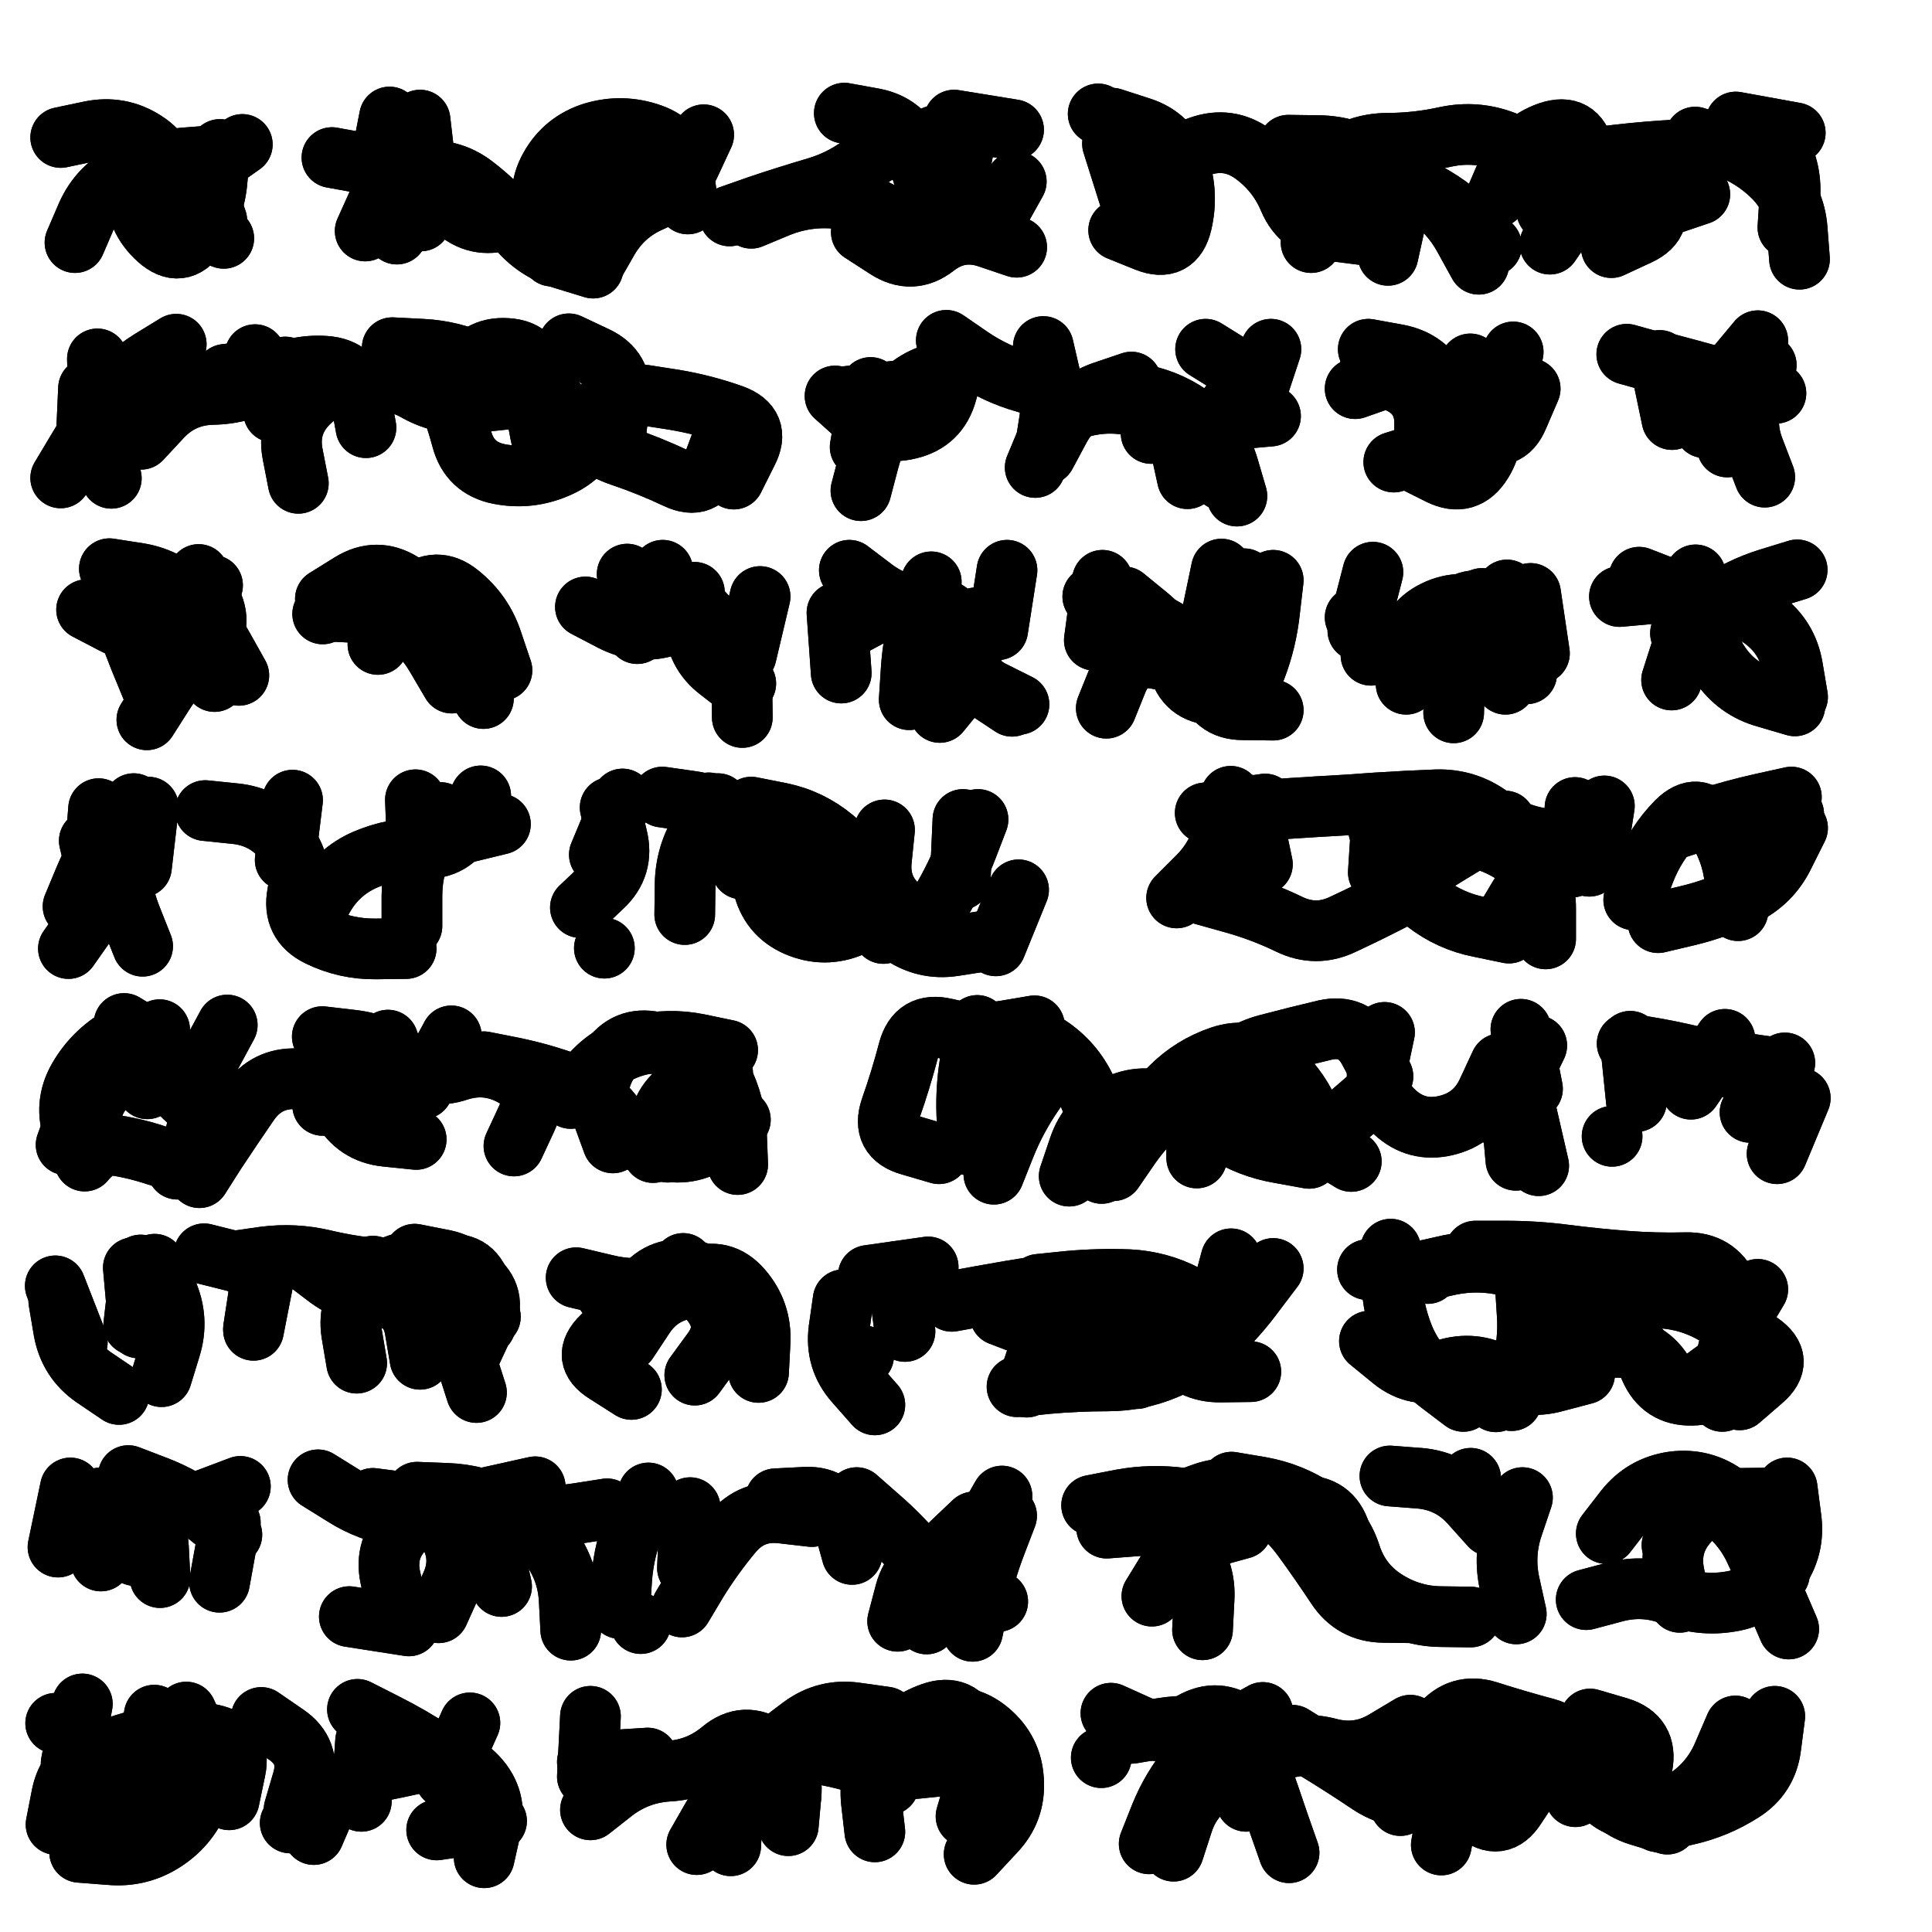 <svg xmlns="http://www.w3.org/2000/svg" viewBox="0 0 5000 5000"><title>Infinite Scribble #2982</title><defs><filter id="piece_2982_1_1_filter" x="-100" y="-100" width="5200" height="5200" filterUnits="userSpaceOnUse"><feTurbulence result="lineShape_distorted_turbulence" type="turbulence" baseFrequency="31847e-6" numOctaves="3"/><feGaussianBlur in="lineShape_distorted_turbulence" result="lineShape_distorted_turbulence_smoothed" stdDeviation="12560e-3"/><feDisplacementMap in="SourceGraphic" in2="lineShape_distorted_turbulence_smoothed" result="lineShape_distorted_results_shifted" scale="9420e-2" xChannelSelector="R" yChannelSelector="G"/><feOffset in="lineShape_distorted_results_shifted" result="lineShape_distorted" dx="-2355e-2" dy="-2355e-2"/><feGaussianBlur in="lineShape_distorted" result="lineShape_1" stdDeviation="7850e-3"/><feColorMatrix in="lineShape_1" result="lineShape" type="matrix" values="1 0 0 0 0  0 1 0 0 0  0 0 1 0 0  0 0 0 9420e-3 -4710e-3"/><feGaussianBlur in="lineShape" result="shrank_blurred" stdDeviation="12850e-3"/><feColorMatrix in="shrank_blurred" result="shrank" type="matrix" values="1 0 0 0 0 0 1 0 0 0 0 0 1 0 0 0 0 0 11242e-3 -7280e-3"/><feColorMatrix in="lineShape" result="border_filled" type="matrix" values="0.6 0 0 0 -0.4  0 0.6 0 0 -0.4  0 0 0.6 0 -0.4  0 0 0 1 0"/><feComposite in="border_filled" in2="shrank" result="border" operator="out"/><feOffset in="lineShape" result="shapes_linestyle_bottom3" dx="-37680e-3" dy="37680e-3"/><feOffset in="lineShape" result="shapes_linestyle_bottom2" dx="-25120e-3" dy="25120e-3"/><feOffset in="lineShape" result="shapes_linestyle_bottom1" dx="-12560e-3" dy="12560e-3"/><feMerge result="shapes_linestyle_bottom"><feMergeNode in="shapes_linestyle_bottom3"/><feMergeNode in="shapes_linestyle_bottom2"/><feMergeNode in="shapes_linestyle_bottom1"/></feMerge><feGaussianBlur in="shapes_linestyle_bottom" result="shapes_linestyle_bottomcontent_blurred" stdDeviation="12850e-3"/><feColorMatrix in="shapes_linestyle_bottomcontent_blurred" result="shapes_linestyle_bottomcontent" type="matrix" values="1 0 0 0 0 0 1 0 0 0 0 0 1 0 0 0 0 0 11242e-3 -7280e-3"/><feColorMatrix in="shapes_linestyle_bottomcontent" result="shapes_linestyle_bottomdark" type="matrix" values="0.6 0 0 0 -0.1  0 0.6 0 0 -0.1  0 0 0.6 0 -0.1  0 0 0 1 0"/><feColorMatrix in="shapes_linestyle_bottom" result="shapes_linestyle_bottomborderblack" type="matrix" values="0.6 0 0 0 -0.4  0 0.6 0 0 -0.4  0 0 0.6 0 -0.4  0 0 0 1 0"/><feGaussianBlur in="lineShape" result="shapes_linestyle_frontshrank_blurred" stdDeviation="12850e-3"/><feColorMatrix in="shapes_linestyle_frontshrank_blurred" result="shapes_linestyle_frontshrank" type="matrix" values="1 0 0 0 0 0 1 0 0 0 0 0 1 0 0 0 0 0 11242e-3 -7280e-3"/><feMerge result="shapes_linestyle"><feMergeNode in="shapes_linestyle_bottomborderblack"/><feMergeNode in="shapes_linestyle_bottomdark"/><feMergeNode in="shapes_linestyle_frontshrank"/></feMerge><feComposite in="shapes_linestyle" in2="shrank" result="shapes_linestyle_cropped" operator="over"/><feComposite in="border" in2="shapes_linestyle_cropped" result="shapes" operator="over"/></filter><filter id="piece_2982_1_1_shadow" x="-100" y="-100" width="5200" height="5200" filterUnits="userSpaceOnUse"><feColorMatrix in="SourceGraphic" result="result_blackened" type="matrix" values="0 0 0 0 0  0 0 0 0 0  0 0 0 0 0  0 0 0 0.8 0"/><feGaussianBlur in="result_blackened" result="result_blurred" stdDeviation="47100e-3"/><feComposite in="SourceGraphic" in2="result_blurred" result="result" operator="over"/></filter><filter id="piece_2982_1_1_overall" x="-100" y="-100" width="5200" height="5200" filterUnits="userSpaceOnUse"><feTurbulence result="background_texture_bumps" type="fractalNoise" baseFrequency="56e-3" numOctaves="3"/><feDiffuseLighting in="background_texture_bumps" result="background_texture" surfaceScale="1" diffuseConstant="2" lighting-color="#555"><feDistantLight azimuth="225" elevation="20"/></feDiffuseLighting><feMorphology in="SourceGraphic" result="background_glow_1_thicken" operator="dilate" radius="26700e-3"/><feColorMatrix in="background_glow_1_thicken" result="background_glow_1_thicken_colored" type="matrix" values="0 0 0 0 0  0 0 0 0 0  0 0 0 0 0  0 0 0 1 0"/><feGaussianBlur in="background_glow_1_thicken_colored" result="background_glow_1" stdDeviation="71200e-3"/><feMorphology in="SourceGraphic" result="background_glow_2_thicken" operator="dilate" radius="0"/><feColorMatrix in="background_glow_2_thicken" result="background_glow_2_thicken_colored" type="matrix" values="0 0 0 0 0  0 0 0 0 0  0 0 0 0 0  0 0 0 0 0"/><feGaussianBlur in="background_glow_2_thicken_colored" result="background_glow_2" stdDeviation="0"/><feComposite in="background_glow_1" in2="background_glow_2" result="background_glow" operator="out"/><feBlend in="background_glow" in2="background_texture" result="background_merged" mode="normal"/><feColorMatrix in="background_merged" result="background" type="matrix" values="0.2 0 0 0 0  0 0.2 0 0 0  0 0 0.2 0 0  0 0 0 1 0"/></filter><clipPath id="piece_2982_1_1_clip"><rect x="0" y="0" width="5000" height="5000"/></clipPath><g id="layer_5" filter="url(#piece_2982_1_1_filter)" stroke-width="157" stroke-linecap="round" fill="none"><path d="M 256 304 Q 256 304 332 288 Q 409 272 474 314 Q 540 356 535 434 Q 531 512 604 538 L 678 565" stroke="hsl(100,100%,47%)"/><path d="M 1071 381 Q 1071 381 1144 408 Q 1218 435 1275 488 Q 1332 541 1406 517 Q 1480 493 1557 483 Q 1635 473 1682 411 L 1730 349 M 2568 259 L 2722 284 M 2328 549 Q 2328 549 2393 591 Q 2459 634 2520 586 Q 2582 538 2656 563 L 2730 588" stroke="hsl(156,100%,47%)"/><path d="M 4176 357 Q 4176 357 4252 373 Q 4329 390 4370 456 Q 4411 523 4340 556 L 4269 589 M 2977 254 Q 2977 254 3051 278 Q 3126 302 3150 376 Q 3175 450 3157 526 Q 3139 602 3066 573 L 2994 544 M 3492 576 Q 3492 576 3523 504 Q 3554 433 3631 419 Q 3708 406 3778 440 Q 3848 475 3903 529 L 3959 584" stroke="hsl(213,100%,57%)"/><path d="M 1046 1055 Q 1046 1055 1032 978 Q 1018 901 940 896 Q 862 891 794 929 Q 726 968 648 969 Q 570 971 517 1028 L 464 1085 M 1520 1163 Q 1520 1163 1501 1087 Q 1483 1011 1486 933 Q 1489 855 1411 850 Q 1333 845 1302 916 L 1271 988" stroke="hsl(150,100%,47%)"/><path d="M 3339 1000 L 3388 852 M 2805 1125 Q 2805 1125 2842 1056 Q 2879 988 2953 962 L 3027 937 M 2327 1218 Q 2327 1218 2347 1142 Q 2367 1067 2407 1000 Q 2448 934 2523 914 L 2599 895" stroke="hsl(202,100%,54%)"/><path d="M 3606 954 Q 3606 954 3680 928 Q 3754 903 3830 920 Q 3906 938 3941 1008 Q 3976 1078 3935 1144 Q 3894 1211 3824 1176 L 3754 1141" stroke="hsl(225,100%,59%)"/><path d="M 4393 884 Q 4393 884 4468 904 Q 4544 925 4619 945 L 4695 966" stroke="hsl(240,100%,61%)"/><path d="M 654 1712 Q 654 1712 634 1636 Q 614 1561 538 1579 Q 462 1598 392 1562 L 323 1526" stroke="hsl(144,100%,47%)"/><path d="M 1350 1756 Q 1350 1756 1340 1678 Q 1331 1601 1263 1562 Q 1195 1524 1127 1484 Q 1060 1445 997 1491 L 934 1537" stroke="hsl(174,100%,46%)"/><path d="M 1718 1547 L 1814 1424 M 2030 1644 L 2066 1492" stroke="hsl(192,100%,51%)"/><path d="M 2625 1547 Q 2625 1547 2611 1624 Q 2597 1701 2666 1736 L 2736 1771" stroke="hsl(207,100%,56%)"/><path d="M 3392 1459 Q 3392 1459 3348 1523 Q 3305 1588 3239 1629 Q 3173 1671 3097 1654 Q 3021 1637 2991 1709 L 2962 1781" stroke="hsl(222,100%,59%)"/><path d="M 3999 1475 Q 3999 1475 3952 1537 Q 3906 1600 3828 1603 Q 3750 1606 3678 1576 L 3606 1546" stroke="hsl(237,100%,60%)"/><path d="M 4537 1647 Q 4537 1647 4511 1573 Q 4486 1499 4413 1470 L 4341 1442" stroke="hsl(249,100%,59%)"/><path d="M 288 2294 Q 288 2294 318 2222 Q 348 2150 396 2089 L 445 2028 M 837 2174 L 856 2019 M 1165 2345 Q 1165 2345 1165 2267 Q 1165 2189 1202 2120 L 1239 2051" stroke="hsl(181,100%,45%)"/><path d="M 2630 2069 Q 2630 2069 2602 2142 Q 2574 2215 2534 2282 Q 2494 2349 2433 2300 Q 2372 2252 2380 2174 L 2388 2096 M 1871 2315 Q 1871 2315 1872 2237 Q 1873 2159 1915 2093 L 1957 2028" stroke="hsl(211,100%,56%)"/><path d="M 3667 2097 Q 3667 2097 3745 2098 Q 3823 2100 3900 2113 Q 3977 2126 4038 2174 Q 4100 2222 4099 2300 L 4099 2378 M 4434 2093 Q 4434 2093 4508 2069 Q 4582 2045 4658 2028 L 4735 2011 M 3218 2052 L 3373 2029" stroke="hsl(247,100%,62%)"/><path d="M 615 2996 Q 615 2996 657 2930 Q 700 2865 744 2801 Q 789 2737 867 2740 Q 945 2744 982 2812 Q 1020 2881 1098 2889 L 1176 2897 M 512 2613 L 480 2766 M 1351 2696 Q 1351 2696 1427 2711 Q 1504 2727 1577 2754 Q 1650 2782 1694 2846 Q 1739 2910 1815 2926 Q 1892 2942 1953 2894 L 2015 2846" stroke="hsl(201,100%,50%)"/><path d="M 3074 2817 Q 3074 2817 3129 2762 Q 3184 2707 3258 2682 Q 3332 2657 3393 2705 Q 3454 2754 3486 2825 Q 3518 2896 3577 2845 L 3636 2794 M 2671 2987 Q 2671 2987 2700 2914 Q 2729 2842 2773 2778 L 2818 2714 M 4006 2866 L 4044 2714" stroke="hsl(244,100%,62%)"/><path d="M 4334 2799 L 4318 2643 M 4758 2790 L 4698 2934" stroke="hsl(268,100%,61%)"/><path d="M 1064 3225 Q 1064 3225 1139 3244 Q 1215 3263 1249 3333 Q 1284 3403 1308 3477 L 1332 3552 M 755 3391 L 785 3238 M 299 3422 L 242 3276" stroke="hsl(207,100%,50%)"/><path d="M 1867 3218 Q 1867 3218 1924 3270 Q 1982 3323 2015 3393 L 2049 3464" stroke="hsl(228,100%,56%)"/><path d="M 2787 3272 Q 2787 3272 2865 3264 Q 2943 3257 3021 3260 Q 3099 3264 3168 3300 Q 3237 3336 3260 3410 L 3284 3485 M 2441 3394 L 2420 3239" stroke="hsl(248,100%,61%)"/><path d="M 4298 3308 Q 4298 3308 4376 3307 Q 4454 3306 4523 3342 Q 4592 3379 4655 3424 Q 4719 3469 4660 3520 L 4601 3571 M 3774 3239 Q 3774 3239 3850 3222 Q 3927 3206 4003 3225 L 4079 3244" stroke="hsl(273,100%,61%)"/><path d="M 360 3988 L 303 3843 M 575 3850 L 721 3795" stroke="hsl(211,100%,49%)"/><path d="M 2497 4151 Q 2497 4151 2501 4073 Q 2506 3995 2562 3941 L 2619 3887 M 1864 4107 Q 1864 4107 1904 4040 Q 1945 3974 1995 3914 Q 2045 3855 2122 3864 L 2200 3873 M 1178 3810 Q 1178 3810 1256 3813 Q 1334 3816 1404 3851 Q 1474 3886 1521 3948 Q 1568 4011 1572 4089 L 1576 4167" stroke="hsl(241,100%,58%)"/><path d="M 3141 3838 Q 3141 3838 3214 3812 Q 3288 3786 3355 3825 Q 3423 3864 3469 3927 Q 3515 3990 3558 4055 Q 3601 4120 3679 4121 L 3757 4122 M 4724 3799 Q 4724 3799 4734 3876 Q 4745 3954 4699 4017 Q 4654 4081 4577 4093 Q 4500 4106 4427 4077 Q 4355 4048 4279 4068 L 4204 4088" stroke="hsl(277,100%,61%)"/><path d="M 581 4379 Q 581 4379 613 4450 Q 645 4522 618 4595 Q 591 4669 526 4712 Q 461 4755 383 4748 L 305 4742 M 1352 4756 Q 1352 4756 1369 4680 Q 1387 4604 1334 4547 Q 1281 4490 1204 4506 Q 1128 4523 1051 4538 Q 974 4553 942 4624 L 911 4696" stroke="hsl(231,100%,53%)"/><path d="M 2399 4567 Q 2399 4567 2423 4493 Q 2448 4419 2523 4398 Q 2599 4378 2658 4428 Q 2718 4478 2722 4556 Q 2727 4634 2673 4690 L 2620 4747 M 2139 4673 Q 2139 4673 2146 4595 Q 2154 4517 2090 4472 Q 2026 4428 1966 4478 Q 1906 4528 1828 4532 Q 1750 4537 1688 4584 L 1627 4632" stroke="hsl(256,100%,58%)"/><path d="M 3136 4739 Q 3136 4739 3160 4665 Q 3184 4591 3253 4554 Q 3322 4518 3393 4485 Q 3464 4453 3539 4473 Q 3615 4493 3682 4453 L 3749 4413 M 2949 4497 L 2949 4497 M 4043 4425 Q 4043 4425 4117 4448 Q 4192 4471 4219 4544 Q 4246 4618 4323 4632 Q 4400 4647 4464 4603 Q 4529 4559 4559 4487 L 4590 4415" stroke="hsl(291,100%,61%)"/></g><g id="layer_4" filter="url(#piece_2982_1_1_filter)" stroke-width="157" stroke-linecap="round" fill="none"><path d="M 597 568 Q 597 568 598 490 Q 599 412 662 367 L 726 322" stroke="hsl(68,100%,51%)"/><path d="M 1879 476 Q 1879 476 1868 398 Q 1858 321 1784 295 Q 1710 269 1635 291 Q 1560 314 1522 382 Q 1484 450 1518 520 L 1553 590 M 1204 414 L 1186 259 M 2729 418 Q 2729 418 2691 486 Q 2653 555 2593 505 Q 2534 455 2525 377 L 2517 300" stroke="hsl(110,100%,52%)"/><path d="M 3433 324 Q 3433 324 3511 325 Q 3589 326 3655 367 Q 3721 409 3786 452 Q 3851 495 3888 563 L 3926 632 M 3048 485 Q 3048 485 3059 407 Q 3071 330 3006 286 L 2941 243 M 4726 537 Q 4726 537 4731 459 Q 4737 381 4694 315 Q 4652 250 4586 291 Q 4520 332 4442 336 Q 4364 340 4286 349 L 4209 358" stroke="hsl(189,100%,56%)"/><path d="M 1211 866 Q 1211 866 1242 937 Q 1274 1009 1294 1084 Q 1314 1160 1391 1175 Q 1468 1190 1540 1159 Q 1612 1129 1641 1056 L 1670 984 M 682 917 L 837 898 M 343 1083 L 357 927" stroke="hsl(107,100%,53%)"/><path d="M 2834 997 L 2799 845 M 3078 1070 Q 3078 1070 3154 1055 Q 3231 1040 3309 1032 L 3387 1025 M 2325 1105 L 2352 951" stroke="hsl(177,100%,54%)"/><path d="M 4015 859 Q 4015 859 4000 935 Q 3985 1012 3920 1055 Q 3855 1098 3780 1121 L 3706 1144" stroke="hsl(201,100%,57%)"/><path d="M 4569 1105 Q 4569 1105 4558 1027 Q 4548 950 4598 890 L 4648 830" stroke="hsl(216,100%,59%)"/><path d="M 382 1420 Q 382 1420 459 1432 Q 536 1445 588 1502 Q 641 1560 679 1628 L 717 1696" stroke="hsl(102,100%,52%)"/><path d="M 1055 1500 Q 1055 1500 1122 1540 Q 1189 1581 1228 1648 L 1268 1716" stroke="hsl(129,100%,51%)"/><path d="M 2020 1805 Q 2020 1805 2019 1727 Q 2018 1649 1960 1597 Q 1902 1545 1827 1568 Q 1753 1591 1683 1555 L 1614 1519" stroke="hsl(159,100%,52%)"/><path d="M 2452 1759 Q 2452 1759 2457 1681 Q 2462 1603 2485 1528 L 2509 1454" stroke="hsl(184,100%,54%)"/><path d="M 2927 1492 Q 2927 1492 2999 1520 Q 3072 1549 3138 1590 Q 3204 1632 3221 1708 Q 3238 1785 3316 1785 L 3394 1786" stroke="hsl(199,100%,58%)"/><path d="M 3995 1719 Q 3995 1719 4008 1642 Q 4022 1565 3952 1530 Q 3882 1495 3812 1529 Q 3742 1563 3740 1641 L 3738 1719" stroke="hsl(214,100%,59%)"/><path d="M 4290 1492 Q 4290 1492 4368 1485 Q 4446 1479 4523 1492 Q 4600 1505 4662 1551 Q 4725 1598 4738 1675 L 4751 1752" stroke="hsl(228,100%,60%)"/><path d="M 630 2046 Q 630 2046 708 2054 Q 786 2062 835 2123 Q 884 2184 869 2260 Q 854 2337 924 2371 Q 994 2405 1072 2404 L 1150 2403 M 276 2403 Q 276 2403 321 2339 Q 366 2276 348 2200 L 330 2124" stroke="hsl(138,100%,50%)"/><path d="M 1813 2011 Q 1813 2011 1890 2022 Q 1968 2033 2012 2097 Q 2057 2161 2073 2237 Q 2090 2314 2161 2345 Q 2233 2376 2305 2345 L 2377 2315 M 2676 2396 L 2735 2251" stroke="hsl(189,100%,54%)"/><path d="M 3427 2041 Q 3427 2041 3505 2036 Q 3583 2032 3661 2026 Q 3739 2021 3817 2018 Q 3895 2016 3957 2062 Q 4020 2109 4097 2119 L 4175 2130 M 4751 2091 Q 4751 2091 4716 2161 Q 4682 2231 4612 2265 Q 4542 2300 4466 2318 L 4390 2336" stroke="hsl(226,100%,62%)"/><path d="M 613 2738 L 687 2601 M 1576 2791 Q 1576 2791 1626 2731 Q 1677 2672 1753 2653 Q 1829 2635 1905 2650 L 1982 2666 M 323 2764 L 270 2911 M 1827 2930 L 1827 2930 M 934 2809 L 966 2656" stroke="hsl(177,100%,48%)"/><path d="M 3982 2701 Q 3982 2701 3949 2772 Q 3917 2843 3841 2861 Q 3765 2879 3708 2826 Q 3651 2773 3666 2696 L 3682 2620 M 2676 2753 Q 2676 2753 2706 2681 Q 2737 2609 2804 2649 Q 2871 2690 2906 2759 Q 2942 2829 2946 2907 L 2950 2985" stroke="hsl(223,100%,63%)"/><path d="M 4382 2719 Q 4382 2719 4459 2704 Q 4536 2690 4613 2700 L 4691 2711" stroke="hsl(250,100%,63%)"/><path d="M 445 3377 L 463 3222 M 1368 3356 Q 1368 3356 1345 3281 Q 1322 3207 1245 3223 Q 1169 3240 1091 3233 Q 1013 3227 937 3209 Q 861 3191 783 3201 L 706 3212" stroke="hsl(183,100%,46%)"/><path d="M 1897 3507 Q 1897 3507 1943 3444 Q 1989 3381 1941 3319 Q 1894 3257 1818 3274 Q 1742 3292 1666 3273 L 1590 3255" stroke="hsl(205,100%,55%)"/><path d="M 2562 3316 Q 2562 3316 2639 3302 Q 2716 3288 2793 3276 Q 2870 3264 2926 3318 Q 2982 3372 3011 3444 L 3041 3516 M 2281 3312 Q 2281 3312 2270 3389 Q 2260 3467 2311 3525 L 2363 3584" stroke="hsl(228,100%,62%)"/><path d="M 4062 3280 Q 4062 3280 4136 3304 Q 4211 3328 4275 3372 Q 4339 3417 4369 3489 Q 4400 3561 4478 3559 Q 4556 3557 4603 3495 L 4650 3433 M 3886 3575 Q 3886 3575 3824 3528 Q 3762 3481 3732 3409 Q 3703 3337 3700 3259 L 3698 3181" stroke="hsl(254,100%,65%)"/><path d="M 448 3974 L 438 3818" stroke="hsl(187,100%,45%)"/><path d="M 1126 4107 Q 1126 4107 1109 4030 Q 1093 3954 1150 3900 Q 1207 3847 1285 3846 Q 1363 3845 1439 3861 Q 1516 3877 1593 3865 L 1670 3853 M 2616 4170 Q 2616 4170 2632 4093 Q 2648 4017 2676 3944 L 2704 3871 M 1757 4150 L 1757 4150" stroke="hsl(217,100%,57%)"/><path d="M 2963 3903 Q 2963 3903 3041 3897 Q 3119 3891 3169 3950 Q 3220 4010 3215 4088 L 3211 4166 M 4023 4125 Q 4023 4125 4006 4048 Q 3989 3972 4014 3898 L 4039 3824 M 4426 3947 Q 4426 3947 4454 3874 Q 4483 3802 4546 3847 Q 4610 3892 4642 3963 L 4675 4034" stroke="hsl(258,100%,65%)"/><path d="M 1034 4610 L 1045 4454 M 244 4670 Q 244 4670 259 4593 Q 275 4517 347 4488 Q 420 4460 495 4441 Q 571 4422 647 4437 Q 724 4453 708 4529 L 692 4606" stroke="hsl(207,100%,51%)"/><path d="M 2668 4487 L 2694 4641 M 1990 4725 Q 1990 4725 1994 4647 Q 1998 4569 2054 4515 Q 2111 4462 2174 4416 Q 2237 4370 2314 4381 L 2392 4392" stroke="hsl(237,100%,60%)"/><path d="M 4176 4598 Q 4176 4598 4176 4520 Q 4176 4442 4100 4421 Q 4025 4401 3950 4377 Q 3876 4354 3826 4414 Q 3776 4474 3749 4547 L 3723 4621 M 3324 4610 Q 3324 4610 3349 4536 Q 3375 4462 3313 4414 Q 3251 4367 3183 4406 Q 3116 4446 3045 4414 L 2974 4382" stroke="hsl(267,100%,64%)"/></g><g id="layer_3" filter="url(#piece_2982_1_1_filter)" stroke-width="157" stroke-linecap="round" fill="none"><path d="M 293 576 Q 293 576 324 504 Q 356 433 426 398 Q 496 364 574 357 L 652 351" stroke="hsl(49,100%,55%)"/><path d="M 2518 533 Q 2518 533 2532 456 Q 2546 379 2475 345 Q 2405 312 2345 362 Q 2285 412 2210 434 Q 2135 456 2061 481 L 1987 507 M 1126 554 Q 1126 554 1102 479 Q 1078 405 1092 328 L 1107 251 M 1581 324 Q 1581 324 1540 390 Q 1499 457 1513 534 L 1527 611" stroke="hsl(76,100%,58%)"/><path d="M 3971 459 Q 3971 459 4002 387 Q 4033 316 4107 290 Q 4181 265 4199 341 Q 4218 417 4284 459 Q 4350 501 4424 476 L 4498 451 M 3131 354 Q 3131 354 3204 327 Q 3278 301 3341 346 Q 3405 392 3435 464 Q 3466 536 3543 545 L 3621 555" stroke="hsl(153,100%,57%)"/><path d="M 871 1199 Q 871 1199 856 1122 Q 842 1045 898 990 Q 954 936 1032 929 Q 1110 923 1178 961 Q 1246 999 1324 990 L 1402 982 M 1694 1059 Q 1694 1059 1703 981 Q 1712 904 1641 871 L 1571 838 M 256 1185 Q 256 1185 296 1118 Q 336 1051 379 986 Q 422 921 488 880 L 555 839" stroke="hsl(72,100%,57%)"/><path d="M 2778 1158 Q 2778 1158 2808 1086 Q 2838 1014 2914 998 Q 2991 982 3064 1008 Q 3138 1034 3155 1110 L 3172 1187 M 2273 976 L 2429 959" stroke="hsl(132,100%,59%)"/><path d="M 4059 954 Q 4059 954 4028 1026 Q 3998 1098 3929 1060 Q 3861 1022 3827 951 Q 3794 881 3717 866 L 3640 852" stroke="hsl(177,100%,57%)"/><path d="M 4510 1055 Q 4510 1055 4485 981 Q 4460 907 4384 886 L 4309 865" stroke="hsl(193,100%,58%)"/><path d="M 479 1811 Q 479 1811 521 1745 Q 563 1679 621 1627 Q 680 1576 646 1505 L 613 1435" stroke="hsl(68,100%,56%)"/><path d="M 1398 1683 Q 1398 1683 1373 1609 Q 1349 1535 1288 1486 Q 1228 1437 1169 1488 Q 1110 1539 1032 1534 L 954 1530" stroke="hsl(88,100%,58%)"/><path d="M 2022 1732 Q 2022 1732 1960 1684 Q 1898 1637 1897 1559 L 1896 1481" stroke="hsl(112,100%,59%)"/><path d="M 2718 1776 Q 2718 1776 2653 1733 Q 2588 1690 2589 1612 Q 2590 1534 2514 1515 Q 2438 1497 2369 1533 L 2300 1570" stroke="hsl(141,100%,58%)"/><path d="M 3234 1577 L 3319 1446 M 2952 1450 L 2931 1605" stroke="hsl(171,100%,57%)"/><path d="M 4083 1639 L 4060 1484 M 3613 1580 L 3652 1429" stroke="hsl(190,100%,58%)"/><path d="M 4448 1587 L 4487 1436 M 4744 1752 L 4744 1752" stroke="hsl(205,100%,59%)"/><path d="M 1242 2118 L 1394 2081 M 465 2192 L 483 2037" stroke="hsl(95,100%,56%)"/><path d="M 2584 2225 L 2591 2069 M 2018 2197 Q 2018 2197 2060 2131 Q 2102 2066 2162 2116 Q 2222 2166 2221 2244 L 2220 2322 M 1710 2016 L 1650 2160" stroke="hsl(150,100%,57%)"/><path d="M 3666 2206 L 3676 2050 M 3144 2272 Q 3144 2272 3199 2217 Q 3254 2162 3269 2085 L 3284 2009 M 4591 2100 L 4741 2055 M 3990 2336 Q 3990 2336 4030 2269 Q 4071 2203 4149 2195 Q 4227 2188 4239 2111 L 4251 2034" stroke="hsl(202,100%,62%)"/><path d="M 332 2938 Q 332 2938 333 2860 Q 334 2782 399 2739 Q 465 2697 541 2715 Q 617 2734 648 2805 Q 680 2877 619 2925 L 558 2974 M 1789 2931 Q 1789 2931 1805 2854 Q 1822 2778 1895 2751 L 1969 2724 M 1429 2914 Q 1429 2914 1462 2843 Q 1495 2772 1427 2733 Q 1359 2695 1285 2719 Q 1211 2744 1149 2696 Q 1088 2649 1010 2640 L 933 2631" stroke="hsl(129,100%,53%)"/><path d="M 4065 2766 L 4035 2612 M 2980 2978 Q 2980 2978 3024 2914 Q 3069 2850 3130 2801 Q 3191 2753 3269 2760 Q 3347 2767 3405 2819 Q 3463 2872 3529 2913 L 3596 2954 M 2776 2603 Q 2776 2603 2699 2616 Q 2622 2629 2546 2610 Q 2470 2592 2450 2667 Q 2430 2743 2404 2817 Q 2379 2891 2454 2912 L 2529 2934" stroke="hsl(199,100%,61%)"/><path d="M 4628 2827 L 4718 2699 M 4271 2889 L 4271 2889" stroke="hsl(229,100%,66%)"/><path d="M 755 3386 Q 755 3386 767 3308 Q 779 3231 703 3212 L 627 3193 M 1355 3378 Q 1355 3378 1340 3301 Q 1325 3225 1248 3209 L 1172 3194 M 251 3315 Q 251 3315 264 3392 Q 278 3469 342 3513 L 407 3557" stroke="hsl(138,100%,51%)"/><path d="M 2062 3500 Q 2062 3500 2066 3422 Q 2070 3344 2019 3285 Q 1968 3226 1895 3255 Q 1823 3284 1745 3290 L 1667 3296" stroke="hsl(181,100%,53%)"/><path d="M 3285 3206 Q 3285 3206 3265 3281 Q 3246 3357 3177 3393 Q 3108 3430 3036 3461 Q 2965 3492 2899 3450 Q 2833 3408 2760 3380 L 2687 3352 M 2346 3249 L 2501 3227" stroke="hsl(204,100%,61%)"/><path d="M 4607 3355 Q 4607 3355 4573 3284 Q 4540 3214 4462 3216 Q 4384 3218 4306 3212 Q 4228 3206 4150 3196 Q 4073 3186 3995 3186 L 3917 3186 M 4200 3504 Q 4200 3504 4124 3524 Q 4049 3545 3981 3507 Q 3913 3469 3838 3493 Q 3764 3517 3703 3468 L 3643 3419" stroke="hsl(234,100%,68%)"/><path d="M 431 3767 Q 431 3767 504 3795 Q 577 3823 638 3871 L 699 3920" stroke="hsl(150,100%,49%)"/><path d="M 1703 4111 Q 1703 4111 1708 4033 Q 1714 3955 1745 3883 L 1777 3812 M 1064 3826 Q 1064 3826 1141 3836 Q 1219 3846 1259 3913 Q 1299 3980 1266 4051 L 1234 4122 M 2304 3971 Q 2304 3971 2283 3895 Q 2262 3820 2184 3823 L 2106 3827" stroke="hsl(193,100%,55%)"/><path d="M 3286 3784 Q 3286 3784 3363 3797 Q 3440 3811 3505 3854 Q 3570 3897 3594 3971 Q 3618 4046 3683 4088 Q 3749 4131 3827 4132 L 3905 4133 M 3905 3774 L 3905 3774 M 4446 4095 Q 4446 4095 4431 4018 Q 4417 3941 4471 3884 Q 4525 3828 4603 3826 L 4681 3825" stroke="hsl(238,100%,68%)"/><path d="M 1251 4550 L 1315 4407 M 498 4387 Q 498 4387 516 4463 Q 535 4539 498 4608 Q 462 4677 384 4685 L 306 4693 M 850 4666 L 850 4666" stroke="hsl(184,100%,48%)"/><path d="M 1902 4722 Q 1902 4722 1941 4654 Q 1980 4587 2033 4529 Q 2086 4472 2164 4480 Q 2242 4488 2317 4510 Q 2392 4533 2470 4525 L 2548 4517" stroke="hsl(214,100%,59%)"/><path d="M 3444 4439 Q 3444 4439 3510 4480 Q 3577 4521 3641 4564 Q 3706 4608 3783 4598 Q 3861 4589 3920 4639 Q 3980 4690 4022 4624 L 4065 4559 M 4692 4390 Q 4692 4390 4682 4467 Q 4673 4545 4607 4586 Q 4541 4628 4465 4645 L 4389 4663" stroke="hsl(248,100%,68%)"/></g><g id="layer_2" filter="url(#piece_2982_1_1_filter)" stroke-width="157" stroke-linecap="round" fill="none"><path d="M 609 371 L 660 519" stroke="hsl(36,100%,60%)"/><path d="M 2284 241 Q 2284 241 2361 255 Q 2438 270 2467 342 Q 2497 415 2507 492 L 2518 570 M 1634 636 Q 1634 636 1673 568 Q 1712 501 1783 470 Q 1855 439 1887 368 L 1920 297 M 958 356 Q 958 356 1035 370 Q 1112 384 1150 452 L 1188 520" stroke="hsl(53,100%,61%)"/><path d="M 3461 356 Q 3461 356 3539 350 Q 3617 344 3671 400 Q 3725 456 3708 532 L 3691 609 M 4591 264 L 4745 292 M 4146 305 Q 4146 305 4172 378 Q 4199 452 4154 516 L 4110 580 M 3025 469 L 2978 320" stroke="hsl(107,100%,64%)"/><path d="M 1768 971 Q 1768 971 1845 983 Q 1922 996 1995 1022 Q 2069 1049 2033 1118 L 1998 1188 M 387 1186 Q 387 1186 371 1109 Q 355 1033 353 955 L 351 877 M 1114 848 Q 1114 848 1192 852 Q 1270 856 1340 889 L 1411 923" stroke="hsl(51,100%,61%)"/><path d="M 2803 1113 Q 2803 1113 2815 1036 Q 2828 959 2752 938 Q 2677 917 2612 873 L 2548 829 M 3219 852 Q 3219 852 3285 893 Q 3352 934 3293 985 Q 3235 1037 3249 1114 L 3263 1191" stroke="hsl(90,100%,66%)"/><path d="M 3804 1164 Q 3804 1164 3803 1086 Q 3802 1008 3853 949 L 3904 890" stroke="hsl(129,100%,62%)"/><path d="M 4666 1183 Q 4666 1183 4638 1110 Q 4610 1037 4640 965 L 4670 893" stroke="hsl(159,100%,58%)"/><path d="M 523 1727 Q 523 1727 529 1649 Q 536 1571 592 1517 L 649 1463" stroke="hsl(50,100%,60%)"/><path d="M 1077 1616 L 1117 1465" stroke="hsl(59,100%,61%)"/><path d="M 1749 1587 Q 1749 1587 1799 1527 Q 1850 1468 1906 1521 Q 1963 1575 1996 1646 L 2029 1717" stroke="hsl(78,100%,63%)"/><path d="M 2681 1578 L 2705 1424 M 2276 1690 L 2265 1534" stroke="hsl(97,100%,65%)"/><path d="M 3228 1574 L 3260 1421" stroke="hsl(123,100%,63%)"/><path d="M 3861 1793 Q 3861 1793 3863 1715 Q 3865 1637 3899 1567 L 3934 1497" stroke="hsl(153,100%,59%)"/><path d="M 4744 1775 Q 4744 1775 4669 1753 Q 4594 1732 4550 1667 Q 4506 1603 4490 1526 L 4474 1450" stroke="hsl(181,100%,57%)"/><path d="M 1180 2174 L 1174 2018 M 468 2397 Q 468 2397 439 2324 Q 410 2252 410 2174 L 410 2096" stroke="hsl(64,100%,59%)"/><path d="M 2043 2037 Q 2043 2037 2119 2052 Q 2196 2068 2256 2118 Q 2316 2168 2340 2242 Q 2364 2317 2427 2362 Q 2491 2408 2568 2396 L 2645 2384 M 1678 2038 Q 1678 2038 1696 2114 Q 1715 2190 1658 2243 L 1601 2297" stroke="hsl(107,100%,62%)"/><path d="M 4327 2277 Q 4327 2277 4355 2204 Q 4383 2131 4438 2075 Q 4493 2020 4537 2084 Q 4581 2149 4589 2227 L 4597 2305 M 3366 2185 L 3334 2032 M 4004 2363 Q 4004 2363 3927 2347 Q 3851 2332 3789 2284 Q 3728 2236 3793 2193 Q 3859 2151 3926 2112 L 3994 2073" stroke="hsl(177,100%,60%)"/><path d="M 1776 2647 Q 1776 2647 1853 2657 Q 1931 2667 1966 2736 Q 2002 2806 2005 2884 L 2008 2962 M 1076 2794 L 1103 2640 M 318 2953 Q 318 2953 290 2880 Q 263 2807 302 2739 Q 341 2672 408 2633 Q 476 2594 500 2668 Q 525 2742 583 2794 L 641 2846" stroke="hsl(90,100%,60%)"/><path d="M 2866 2992 Q 2866 2992 2891 2918 Q 2916 2844 2986 2810 Q 3056 2776 3128 2805 Q 3201 2835 3267 2877 Q 3333 2919 3410 2932 L 3487 2946 M 4022 2951 Q 4022 2951 4015 2873 Q 4009 2795 4042 2724 L 4076 2654" stroke="hsl(174,100%,61%)"/><path d="M 4310 2649 Q 4310 2649 4387 2662 Q 4464 2676 4539 2697 Q 4614 2718 4670 2772 L 4727 2826" stroke="hsl(207,100%,65%)"/><path d="M 499 3220 Q 499 3220 531 3291 Q 563 3362 540 3436 L 517 3511 M 1186 3466 Q 1186 3466 1173 3389 Q 1160 3312 1082 3305 Q 1004 3299 942 3251 L 880 3204" stroke="hsl(97,100%,57%)"/><path d="M 1723 3420 Q 1723 3420 1766 3355 Q 1809 3290 1887 3282 L 1965 3274" stroke="hsl(138,100%,57%)"/><path d="M 3394 3231 Q 3394 3231 3347 3293 Q 3301 3356 3244 3409 Q 3187 3463 3115 3492 Q 3043 3522 2965 3522 Q 2887 3522 2809 3529 L 2731 3537" stroke="hsl(181,100%,59%)"/><path d="M 3970 3576 Q 3970 3576 4009 3508 Q 4048 3441 4126 3438 Q 4204 3436 4282 3435 Q 4360 3434 4402 3499 Q 4445 3565 4507 3518 L 4570 3472 M 3638 3234 L 3794 3244" stroke="hsl(211,100%,68%)"/><path d="M 513 4031 Q 513 4031 509 3953 Q 505 3875 431 3850 L 357 3825" stroke="hsl(105,100%,54%)"/><path d="M 1878 4006 L 1885 3850 M 1331 3830 L 1484 3796 M 2422 4144 Q 2422 4144 2442 4068 Q 2463 3993 2539 3974 Q 2615 3956 2653 3888 L 2692 3820 M 1003 4132 L 1157 4156" stroke="hsl(162,100%,55%)"/><path d="M 3591 3991 Q 3591 3991 3568 3916 Q 3545 3842 3467 3845 Q 3389 3848 3311 3841 Q 3233 3835 3155 3825 Q 3078 3815 3001 3829 L 2924 3844 M 4697 3866 L 4704 4022" stroke="hsl(216,100%,68%)"/><path d="M 1024 4372 Q 1024 4372 1093 4407 Q 1163 4442 1228 4485 Q 1293 4528 1306 4605 L 1320 4682 M 418 4629 Q 418 4629 400 4553 Q 383 4477 313 4442 L 243 4408" stroke="hsl(141,100%,52%)"/><path d="M 2599 4649 Q 2599 4649 2621 4574 Q 2644 4499 2614 4427 Q 2584 4355 2510 4381 Q 2437 4407 2391 4470 Q 2346 4534 2354 4611 L 2363 4689 M 1619 4546 L 1627 4390" stroke="hsl(190,100%,57%)"/><path d="M 3962 4591 Q 3962 4591 3940 4516 Q 3918 4441 3994 4424 Q 4071 4407 4141 4441 Q 4211 4476 4238 4549 Q 4265 4623 4339 4646 L 4414 4669 M 3073 4720 Q 3073 4720 3102 4647 Q 3131 4575 3181 4515 Q 3231 4456 3299 4418 L 3367 4380" stroke="hsl(228,100%,69%)"/></g><g id="layer_1" filter="url(#piece_2982_1_1_filter)" stroke-width="157" stroke-linecap="round" fill="none"><path d="M 668 335 Q 668 335 661 413 Q 655 491 610 555 Q 566 619 508 567 Q 450 515 450 437 L 450 359" stroke="hsl(23,100%,64%)"/><path d="M 1044 546 Q 1044 546 1076 475 Q 1108 404 1185 392 Q 1263 381 1325 428 Q 1387 475 1435 536 Q 1484 597 1559 619 L 1634 642 M 2043 513 Q 2043 513 2115 483 Q 2188 454 2266 462 Q 2344 470 2407 516 Q 2470 562 2520 502 Q 2571 443 2586 366 L 2601 289" stroke="hsl(40,100%,66%)"/><path d="M 4486 303 Q 4486 303 4560 327 Q 4634 352 4689 407 Q 4744 463 4750 541 L 4756 619 M 4102 494 Q 4102 494 4083 418 Q 4065 342 3992 314 Q 3919 286 3842 302 Q 3766 319 3688 319 Q 3610 320 3548 368 L 3487 416" stroke="hsl(74,100%,69%)"/><path d="M 807 1015 L 759 866 M 1398 909 Q 1398 909 1468 943 Q 1538 978 1584 1040 Q 1631 1103 1705 1128 Q 1779 1153 1849 1186 Q 1920 1220 1946 1146 L 1973 1073 M 321 1109 L 328 953" stroke="hsl(38,100%,66%)"/><path d="M 2980 955 Q 2980 955 3056 970 Q 3133 986 3194 1034 Q 3256 1082 3278 1157 L 3300 1232 M 2570 889 Q 2570 889 2549 964 Q 2528 1040 2452 1058 Q 2376 1077 2318 1025 L 2260 973" stroke="hsl(60,100%,69%)"/><path d="M 3785 1124 Q 3785 1124 3786 1046 Q 3787 968 3715 937 L 3643 907" stroke="hsl(90,100%,69%)"/><path d="M 4426 1034 L 4394 881" stroke="hsl(115,100%,65%)"/><path d="M 490 1725 Q 490 1725 460 1652 Q 431 1580 409 1505 L 388 1430" stroke="hsl(36,100%,65%)"/><path d="M 1336 1693 Q 1336 1693 1346 1615 Q 1357 1538 1281 1518 Q 1206 1499 1140 1457 Q 1074 1416 1007 1457 L 941 1498" stroke="hsl(45,100%,66%)"/><path d="M 1748 1588 L 1722 1434" stroke="hsl(54,100%,67%)"/><path d="M 2531 1792 Q 2531 1792 2580 1732 Q 2630 1672 2603 1598 Q 2577 1525 2499 1521 Q 2421 1518 2359 1471 L 2297 1424" stroke="hsl(66,100%,69%)"/><path d="M 3009 1493 Q 3009 1493 3069 1542 Q 3130 1592 3148 1668 Q 3166 1744 3244 1747 Q 3322 1751 3349 1678 Q 3377 1605 3385 1527 L 3394 1450" stroke="hsl(86,100%,69%)"/><path d="M 4050 1692 Q 4050 1692 4043 1614 Q 4037 1536 3963 1510 Q 3890 1484 3845 1547 Q 3800 1611 3723 1627 L 3647 1644" stroke="hsl(110,100%,66%)"/><path d="M 4425 1708 Q 4425 1708 4449 1633 Q 4473 1559 4537 1514 Q 4601 1469 4675 1446 L 4750 1423" stroke="hsl(138,100%,63%)"/><path d="M 898 2341 Q 898 2341 935 2272 Q 973 2204 1044 2173 Q 1116 2142 1194 2144 Q 1272 2147 1307 2077 L 1343 2008 M 342 2197 L 354 2041" stroke="hsl(48,100%,64%)"/><path d="M 1933 2026 Q 1933 2026 1989 2080 Q 2045 2135 2090 2198 Q 2136 2261 2213 2250 Q 2291 2240 2338 2302 L 2385 2364 M 1663 2402 L 1663 2402" stroke="hsl(72,100%,67%)"/><path d="M 4212 2190 L 4175 2038 M 3834 2087 Q 3834 2087 3809 2161 Q 3785 2235 3715 2271 Q 3646 2307 3575 2340 Q 3505 2374 3435 2340 Q 3365 2306 3289 2285 L 3214 2264" stroke="hsl(132,100%,66%)"/><path d="M 1881 2898 Q 1881 2898 1929 2837 Q 1978 2776 1924 2719 Q 1871 2662 1794 2645 Q 1718 2629 1675 2694 Q 1632 2759 1658 2832 L 1685 2906 M 1193 2766 L 1267 2629 M 420 2597 Q 420 2597 486 2637 Q 553 2678 589 2747 Q 626 2816 603 2890 Q 580 2965 506 2939 Q 432 2914 354 2907 L 276 2901" stroke="hsl(59,100%,63%)"/><path d="M 3196 2945 Q 3196 2945 3196 2867 Q 3196 2789 3248 2731 Q 3301 2673 3376 2652 Q 3452 2632 3528 2614 Q 3604 2597 3641 2665 L 3678 2734 M 2605 2911 Q 2605 2911 2601 2833 Q 2598 2755 2613 2678 L 2628 2602 M 4046 2813 L 4081 2965" stroke="hsl(126,100%,67%)"/><path d="M 4475 2767 L 4563 2638" stroke="hsl(183,100%,64%)"/><path d="M 458 3385 L 444 3229 M 1321 3443 Q 1321 3443 1354 3372 Q 1388 3302 1326 3254 Q 1265 3207 1187 3210 Q 1109 3213 1053 3267 Q 997 3322 1009 3399 L 1022 3476" stroke="hsl(64,100%,61%)"/><path d="M 1998 3396 Q 1998 3396 1978 3320 Q 1958 3245 1880 3235 Q 1803 3225 1758 3289 Q 1713 3353 1657 3407 Q 1601 3461 1667 3502 L 1733 3544" stroke="hsl(95,100%,64%)"/><path d="M 2756 3538 Q 2756 3538 2781 3464 Q 2807 3390 2875 3352 Q 2943 3314 3014 3345 Q 3086 3376 3133 3438 Q 3180 3500 3258 3499 L 3336 3498 M 2334 3457 L 2334 3457" stroke="hsl(135,100%,65%)"/><path d="M 4556 3575 Q 4556 3575 4562 3497 Q 4569 3419 4608 3352 L 4648 3285 M 4046 3268 Q 4046 3268 4051 3346 Q 4057 3424 4034 3498 L 4011 3573" stroke="hsl(187,100%,67%)"/><path d="M 695 3889 L 667 4043 M 249 3952 L 281 3799" stroke="hsl(70,100%,59%)"/><path d="M 1397 4054 Q 1397 4054 1380 3977 Q 1364 3901 1286 3893 Q 1208 3886 1131 3873 Q 1054 3861 988 3819 L 922 3778 M 2316 3824 Q 2316 3824 2374 3875 Q 2433 3926 2482 3986 Q 2532 4046 2606 4069 L 2681 4093" stroke="hsl(115,100%,62%)"/><path d="M 4728 4164 Q 4728 4164 4697 4092 Q 4667 4020 4649 3944 Q 4631 3868 4569 3820 Q 4507 3773 4429 3783 Q 4352 3794 4304 3855 L 4256 3917 M 3696 3768 Q 3696 3768 3774 3774 Q 3852 3781 3904 3839 L 3956 3897 M 3080 4079 Q 3080 4079 3121 4012 Q 3162 3946 3237 3925 L 3313 3904" stroke="hsl(192,100%,68%)"/><path d="M 283 4512 L 312 4358 M 860 4631 Q 860 4631 882 4556 Q 904 4481 839 4437 L 775 4393 M 1229 4684 L 1384 4661" stroke="hsl(97,100%,59%)"/><path d="M 2145 4602 L 2143 4446 M 1775 4498 L 1619 4508" stroke="hsl(153,100%,59%)"/><path d="M 4335 4596 Q 4335 4596 4349 4519 Q 4364 4442 4289 4419 L 4214 4397 M 3028 4434 Q 3028 4434 3105 4421 Q 3182 4408 3257 4427 Q 3333 4447 3358 4521 Q 3384 4595 3409 4669 L 3435 4743 M 3829 4723 L 3857 4569" stroke="hsl(204,100%,69%)"/></g></defs><g filter="url(#piece_2982_1_1_overall)" clip-path="url(#piece_2982_1_1_clip)"><use href="#layer_5"/><use href="#layer_4"/><use href="#layer_3"/><use href="#layer_2"/><use href="#layer_1"/></g><g clip-path="url(#piece_2982_1_1_clip)"><use href="#layer_5" filter="url(#piece_2982_1_1_shadow)"/><use href="#layer_4" filter="url(#piece_2982_1_1_shadow)"/><use href="#layer_3" filter="url(#piece_2982_1_1_shadow)"/><use href="#layer_2" filter="url(#piece_2982_1_1_shadow)"/><use href="#layer_1" filter="url(#piece_2982_1_1_shadow)"/></g></svg>